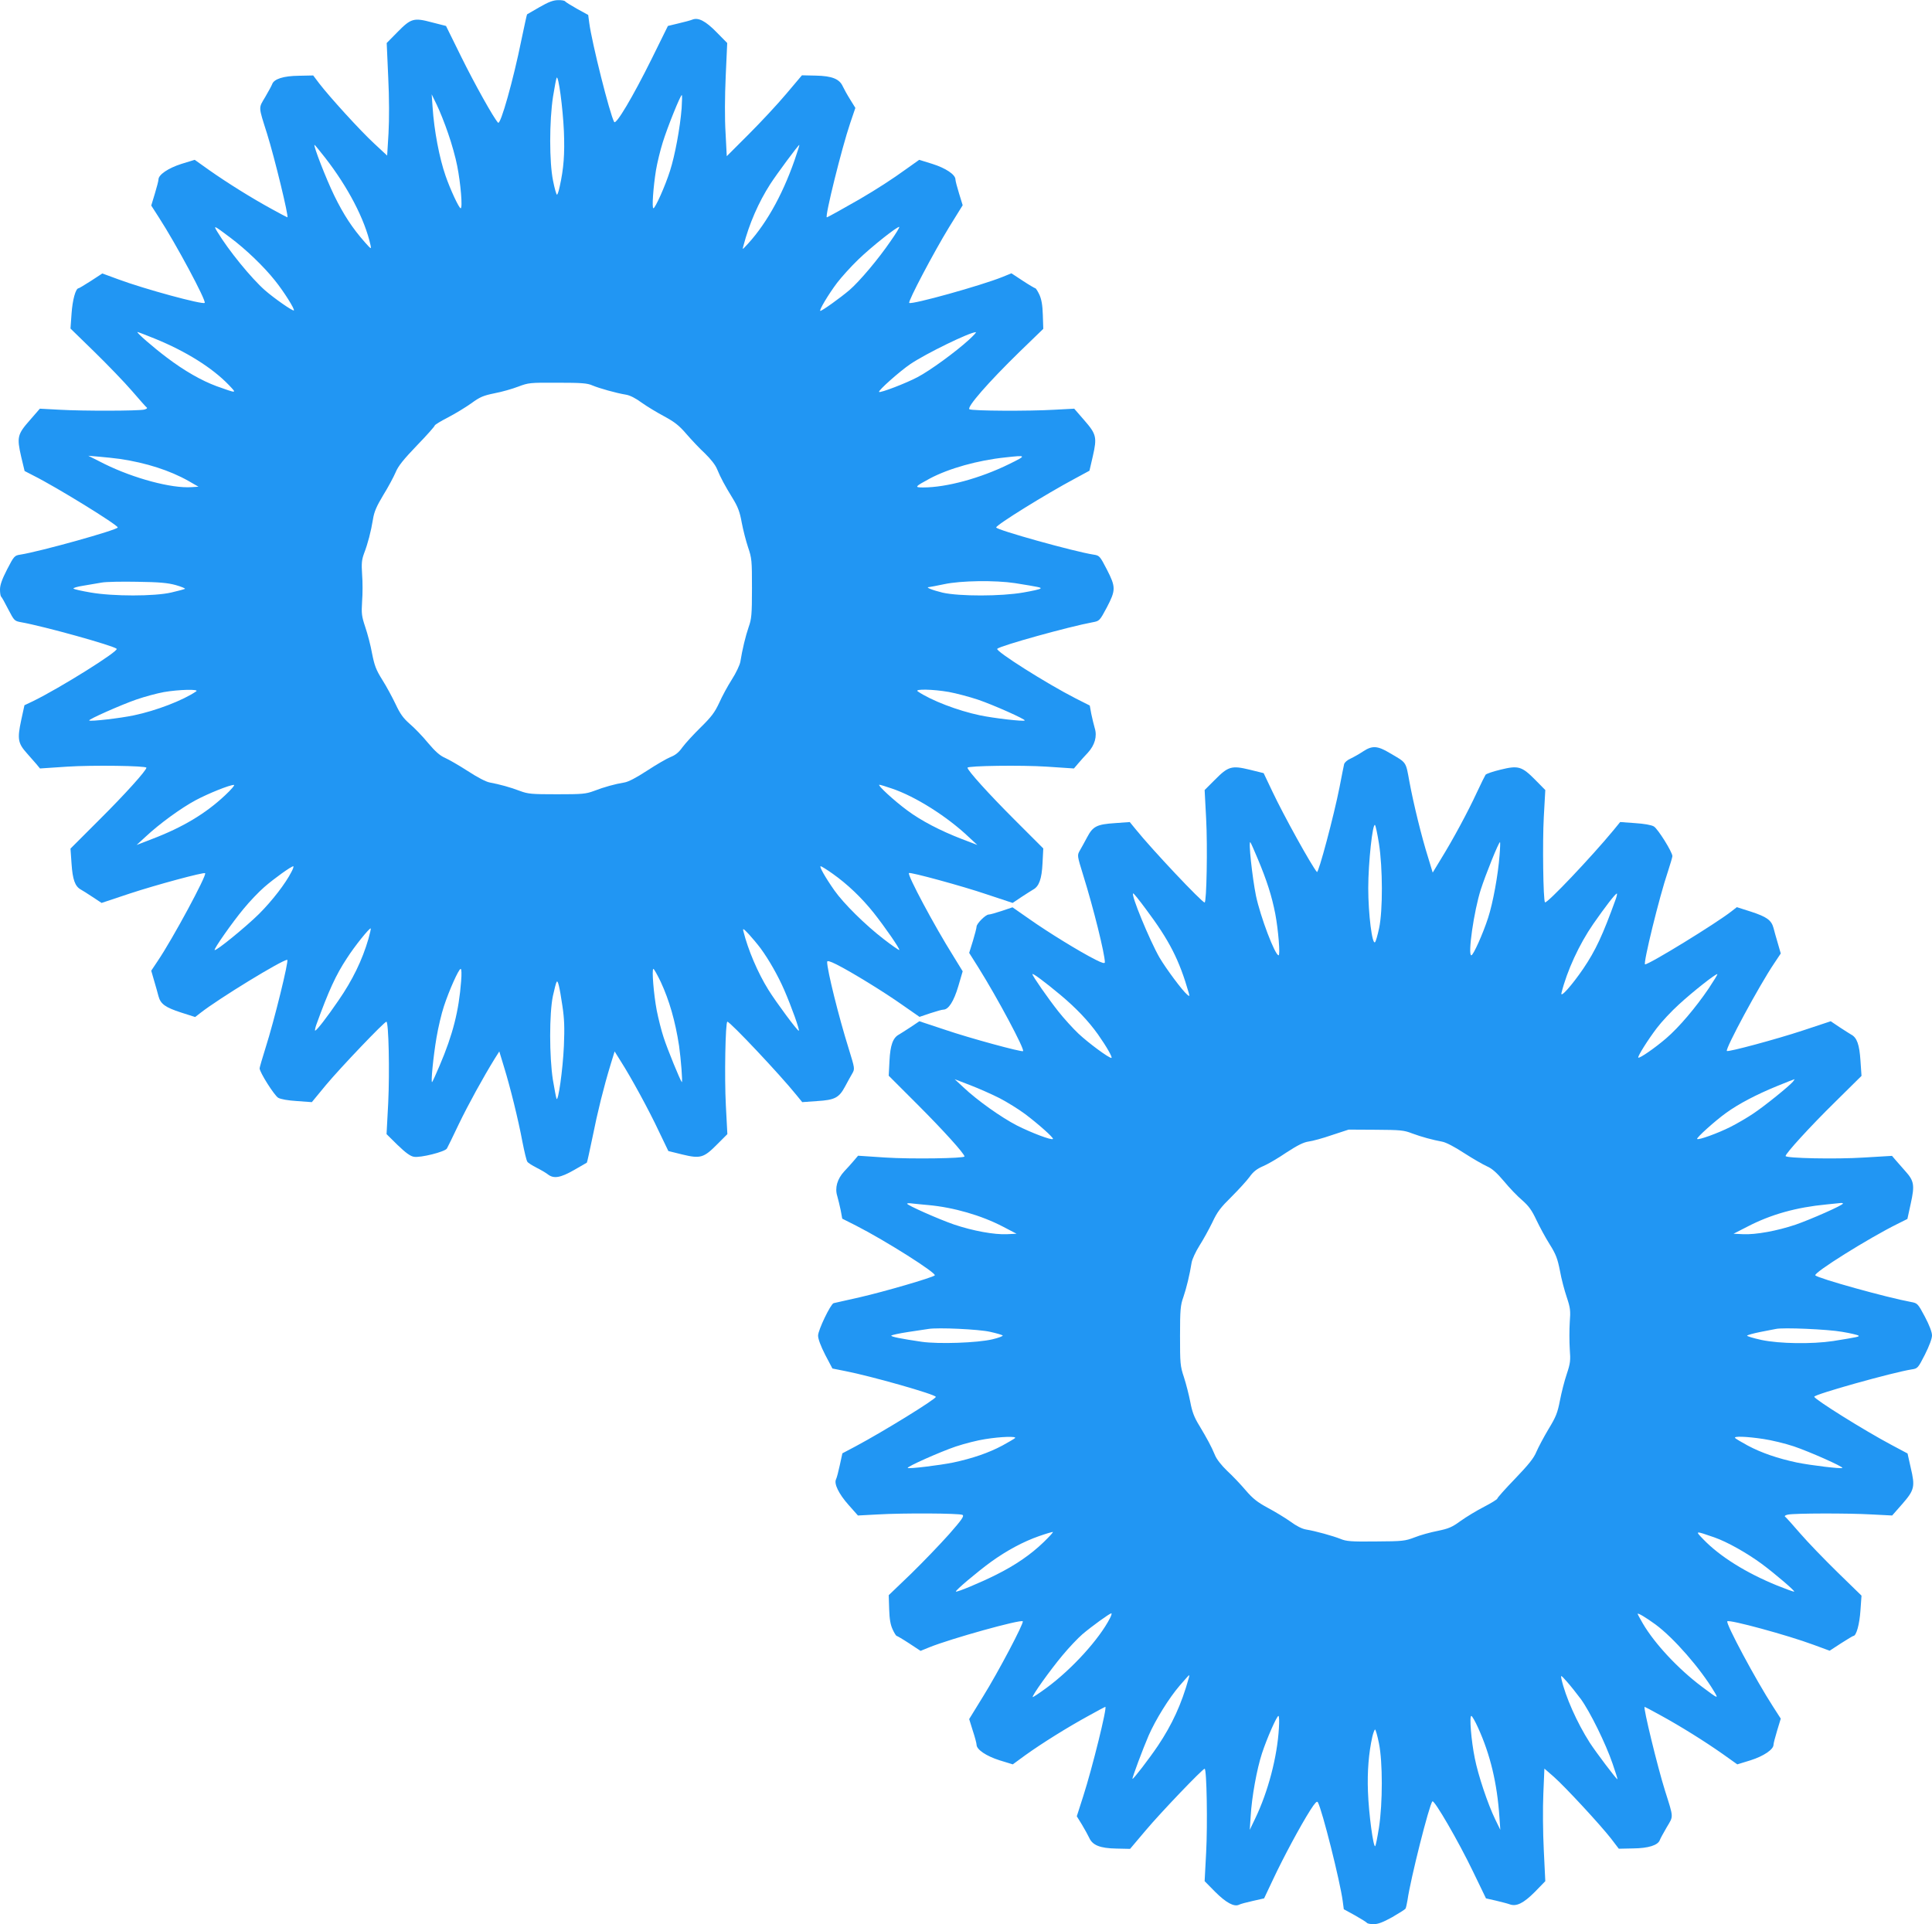 <?xml version="1.0" standalone="no"?>
<!DOCTYPE svg PUBLIC "-//W3C//DTD SVG 20010904//EN"
 "http://www.w3.org/TR/2001/REC-SVG-20010904/DTD/svg10.dtd">
<svg version="1.0" xmlns="http://www.w3.org/2000/svg"
 width="1280pt" height="1275pt" viewBox="0 0 1280 1275"
 preserveAspectRatio="xMidYMid meet">
<g transform="translate(0,1275) scale(0.1,-0.1)"
fill="#2196f3" stroke="none">
<path d="M3575 12703 c-44 -25 -81 -47 -83 -48 -2 -2 -18 -77 -37 -167 -54
-268 -139 -569 -155 -551 -28 28 -156 258 -243 434 l-102 207 -94 24 c-120 32
-138 27 -229 -66 l-70 -71 10 -225 c7 -138 7 -282 2 -373 l-9 -148 -87 81
c-91 84 -293 306 -363 397 l-40 53 -95 -2 c-101 -1 -165 -21 -177 -56 -3 -9
-24 -47 -46 -85 -45 -76 -46 -58 12 -242 50 -159 146 -555 135 -555 -2 0 -48
24 -102 54 -134 73 -297 175 -415 258 l-97 69 -88 -27 c-88 -28 -152 -72 -152
-103 0 -9 -11 -51 -24 -94 l-24 -79 52 -81 c112 -173 315 -552 302 -564 -13
-13 -397 91 -572 156 l-106 39 -75 -49 c-42 -27 -79 -49 -82 -49 -20 0 -41
-79 -47 -169 l-7 -98 158 -154 c87 -85 199 -201 249 -259 50 -58 94 -108 99
-111 5 -4 -3 -9 -17 -13 -37 -9 -406 -10 -561 -1 l-131 7 -66 -76 c-83 -94
-87 -113 -58 -241 l23 -96 58 -30 c154 -77 559 -327 559 -344 0 -16 -516 -160
-645 -180 -39 -6 -42 -9 -88 -98 -34 -66 -47 -104 -47 -133 0 -22 3 -44 8 -48
4 -3 25 -41 47 -84 39 -75 41 -77 85 -85 152 -27 611 -155 633 -176 16 -15
-376 -260 -554 -347 l-57 -27 -22 -101 c-26 -122 -21 -151 37 -216 22 -25 51
-58 64 -73 l24 -29 180 12 c167 11 525 6 525 -7 0 -18 -141 -175 -309 -342
l-194 -194 7 -100 c7 -105 23 -150 61 -171 11 -6 46 -28 79 -50 l59 -39 186
62 c176 58 491 143 500 135 13 -12 -215 -435 -313 -580 l-44 -66 19 -66 c11
-37 24 -83 29 -103 14 -52 45 -74 149 -108 l94 -30 36 28 c120 94 540 351 574
351 13 0 -87 -406 -143 -581 -22 -70 -40 -132 -40 -138 0 -26 97 -179 123
-195 18 -10 64 -18 126 -22 l97 -7 94 114 c96 115 386 419 400 419 15 0 22
-333 12 -538 l-11 -207 73 -72 c53 -51 84 -74 108 -78 43 -8 207 33 219 55 5
8 40 80 78 160 64 133 163 312 238 434 l31 49 30 -99 c42 -135 96 -354 123
-499 13 -66 27 -126 33 -133 5 -8 33 -25 60 -39 28 -14 62 -34 75 -44 39 -31
83 -24 174 28 45 26 83 48 85 49 2 1 18 76 37 166 34 171 75 335 120 483 l27
88 40 -64 c68 -106 188 -326 253 -465 l63 -131 93 -23 c120 -29 142 -22 231
68 l67 67 -10 190 c-10 185 -3 555 10 555 18 0 348 -350 456 -484 l40 -49 97
7 c119 7 147 22 187 97 16 30 37 68 47 85 18 32 18 32 -23 165 -67 214 -143
521 -143 575 0 10 17 6 63 -17 101 -51 317 -184 437 -269 l112 -78 71 24 c39
13 78 24 87 24 34 0 69 54 99 155 l29 99 -62 101 c-125 199 -306 538 -294 550
8 8 357 -87 515 -141 l172 -57 58 39 c32 21 67 43 77 49 40 21 58 71 63 175
l5 98 -193 193 c-168 168 -309 324 -309 342 0 13 358 18 525 7 l180 -12 29 34
c15 18 44 50 63 70 46 50 63 109 46 163 -6 22 -17 65 -23 95 l-10 55 -93 47
c-194 99 -535 315 -520 329 22 21 476 147 633 176 44 8 46 10 93 98 60 115 60
135 0 252 -46 89 -49 92 -88 98 -129 20 -645 164 -645 180 0 17 331 222 522
324 l96 52 22 95 c29 127 24 147 -57 240 l-66 76 -131 -7 c-172 -10 -543 -8
-563 3 -21 12 125 179 331 380 l158 153 -3 92 c-2 67 -9 104 -23 135 -11 23
-23 42 -27 42 -3 0 -41 22 -82 49 l-76 50 -59 -24 c-141 -57 -604 -186 -618
-172 -10 9 164 338 263 500 l91 147 -24 78 c-13 42 -24 84 -24 93 0 32 -64 75
-153 103 l-87 27 -83 -59 c-95 -69 -199 -136 -312 -202 -99 -57 -212 -120
-217 -120 -15 0 99 460 155 625 l34 100 -34 55 c-19 30 -41 70 -49 87 -22 50
-72 70 -180 72 l-91 2 -104 -123 c-57 -68 -169 -188 -249 -268 l-145 -145 -8
155 c-6 95 -5 240 1 375 l10 220 -70 71 c-73 75 -122 100 -161 84 -12 -5 -53
-16 -92 -25 l-70 -17 -107 -217 c-126 -254 -237 -441 -249 -419 -29 52 -148
526 -165 656 l-7 53 -73 40 c-41 23 -76 45 -80 50 -3 5 -24 9 -47 8 -31 0 -63
-12 -122 -46z m161 -823 c6 -151 -1 -246 -28 -367 -6 -29 -14 -53 -18 -53 -4
0 -16 42 -26 93 -25 123 -25 394 0 557 10 63 21 120 24 125 12 19 41 -199 48
-355z m-767 -14 c23 -65 50 -162 60 -215 23 -115 37 -281 23 -281 -11 0 -69
125 -100 215 -41 117 -76 301 -86 455 l-6 85 34 -70 c19 -39 53 -124 75 -189z
m1547 167 c-10 -130 -45 -316 -77 -415 -32 -101 -98 -248 -110 -248 -11 0 -1
140 17 252 8 48 28 131 45 185 32 103 117 313 126 313 3 0 2 -39 -1 -87z
m-2362 -328 c151 -194 263 -408 301 -580 6 -28 4 -27 -37 19 -83 94 -141 182
-204 311 -53 109 -141 335 -130 335 2 0 33 -38 70 -85z m3110 -17 c-85 -243
-199 -442 -332 -578 -12 -13 -13 -12 -7 10 39 149 101 290 178 410 42 65 186
260 193 260 2 0 -13 -46 -32 -102z m-3739 -512 c103 -77 222 -191 296 -284 59
-73 133 -191 126 -199 -7 -6 -129 79 -191 133 -91 80 -242 265 -316 388 -28
46 -24 44 85 -38z m4376 -23 c-81 -119 -206 -267 -273 -325 -60 -51 -181 -138
-193 -138 -12 0 55 112 111 186 30 39 93 109 141 155 88 85 262 223 271 215 2
-3 -23 -45 -57 -93z m-4875 -647 c206 -84 379 -192 489 -306 56 -59 58 -58
-80 -9 -100 37 -214 102 -330 190 -93 70 -205 168 -194 169 4 0 56 -20 115
-44z m5394 -7 c-89 -81 -257 -204 -341 -248 -75 -40 -247 -106 -255 -98 -8 8
137 137 208 185 104 70 391 210 433 211 6 0 -15 -22 -45 -50z m-2495 -303 c45
-19 159 -51 221 -61 27 -4 66 -24 105 -53 35 -25 103 -66 150 -91 68 -37 98
-60 146 -116 33 -38 88 -97 123 -129 38 -37 70 -77 81 -105 24 -58 51 -108
105 -196 33 -54 46 -89 58 -157 9 -48 28 -122 42 -164 25 -73 26 -88 26 -273
0 -173 -3 -203 -22 -256 -20 -58 -42 -148 -55 -230 -4 -22 -29 -75 -56 -117
-27 -42 -65 -112 -84 -155 -30 -64 -51 -92 -123 -163 -48 -47 -102 -106 -121
-132 -24 -34 -47 -52 -78 -64 -25 -10 -94 -50 -155 -90 -72 -47 -125 -75 -152
-79 -61 -10 -134 -30 -201 -56 -54 -20 -77 -22 -245 -22 -168 0 -191 2 -245
22 -65 25 -136 44 -200 56 -24 4 -82 34 -146 76 -59 38 -127 77 -152 88 -32
14 -63 41 -111 98 -36 44 -91 101 -122 127 -43 38 -63 66 -93 130 -21 44 -60
117 -88 161 -42 67 -52 95 -68 175 -9 52 -30 131 -45 175 -24 72 -26 89 -21
170 4 50 4 130 0 179 -5 74 -2 98 13 139 25 65 46 146 59 226 8 50 23 85 68
160 33 53 69 121 82 151 17 42 52 85 141 178 65 67 118 127 118 132 0 5 39 29
88 54 48 25 117 67 155 94 57 42 80 51 153 66 48 9 118 29 157 44 69 26 77 27
262 26 157 0 197 -3 230 -18z m-3130 -487 c174 -26 330 -76 454 -146 l66 -38
-46 -3 c-133 -9 -382 58 -575 153 l-109 55 70 -6 c39 -3 102 -10 140 -15z
m5891 -34 c-191 -94 -415 -155 -570 -155 -60 0 -56 5 44 59 126 67 318 121
500 140 143 16 144 14 26 -44z m-5521 -802 c38 -11 65 -22 60 -25 -6 -3 -46
-14 -90 -24 -111 -26 -387 -26 -535 0 -58 10 -109 21 -113 26 -4 4 25 13 65
19 40 7 96 16 123 21 28 5 133 7 235 5 144 -2 201 -7 255 -22z m5560 13 c162
-26 176 -29 168 -36 -4 -5 -55 -16 -113 -26 -147 -26 -424 -26 -535 -1 -70 17
-119 37 -89 37 5 0 50 9 99 19 111 24 339 27 470 7z m-5425 -717 c-88 -60
-265 -128 -413 -159 -90 -19 -288 -42 -296 -34 -7 7 212 104 313 139 55 19
137 41 181 49 97 17 238 21 215 5z m4986 -4 c49 -9 136 -32 193 -51 103 -35
318 -131 310 -138 -8 -8 -205 15 -296 34 -148 31 -325 99 -413 159 -24 17 103
14 206 -4z m-4796 -686 c-128 -120 -279 -211 -484 -289 l-101 -39 60 55 c93
87 235 190 332 242 87 46 224 101 253 101 8 0 -19 -32 -60 -70z m4419 46 c155
-52 366 -185 510 -322 l56 -52 -104 40 c-140 54 -269 121 -360 189 -87 64
-201 169 -185 170 6 0 43 -11 83 -25z m-3978 -552 c-39 -77 -127 -191 -215
-279 -85 -84 -285 -248 -294 -239 -7 6 117 183 191 272 40 49 102 114 138 145
64 56 177 137 192 138 4 0 -1 -17 -12 -37z m3585 -12 c99 -70 192 -159 272
-259 76 -96 176 -241 170 -247 -2 -2 -49 30 -103 72 -122 94 -265 235 -327
323 -61 87 -102 160 -91 160 6 0 41 -22 79 -49z m-3075 -432 c-41 -141 -105
-273 -199 -409 -75 -110 -144 -199 -154 -199 -3 -1 0 16 7 37 83 229 131 333
203 442 51 80 151 204 158 198 2 -3 -5 -33 -15 -69z m2599 -64 c54 -74 114
-179 155 -273 49 -113 106 -272 97 -272 -10 0 -150 189 -201 271 -71 114 -135
265 -166 389 -5 21 0 18 36 -20 23 -25 58 -67 79 -95z m-1985 -217 c-15 -197
-55 -354 -142 -558 -24 -57 -47 -107 -50 -110 -10 -9 8 172 29 295 11 66 33
159 49 207 34 104 98 248 111 248 6 0 7 -34 3 -82z m1323 -5 c56 -121 96 -259
121 -423 12 -83 25 -247 18 -240 -10 10 -95 217 -120 295 -15 44 -35 125 -46
180 -20 106 -34 275 -22 275 4 0 26 -39 49 -87z m-652 -158 c13 -86 15 -144
10 -265 -7 -157 -38 -377 -49 -350 -3 8 -14 65 -24 125 -24 155 -24 439 0 555
10 46 21 89 25 94 8 14 19 -31 38 -159z"/>
<path d="M9031 7771 c-24 -16 -61 -37 -82 -47 -23 -10 -41 -26 -44 -38 -3 -12
-16 -79 -30 -151 -37 -188 -140 -575 -150 -563 -36 42 -221 376 -295 533 l-58
122 -93 23 c-120 29 -142 22 -231 -68 l-67 -67 10 -190 c10 -185 3 -555 -10
-555 -18 0 -348 350 -456 484 l-40 49 -96 -7 c-122 -8 -148 -21 -186 -93 -17
-32 -39 -72 -49 -89 -18 -32 -18 -32 23 -165 67 -214 143 -521 143 -575 0 -10
-17 -6 -62 17 -102 51 -318 184 -438 269 l-112 78 -71 -24 c-39 -13 -78 -24
-87 -24 -20 0 -80 -60 -80 -80 0 -8 -11 -51 -24 -94 l-25 -80 63 -100 c125
-200 306 -539 294 -551 -8 -8 -357 87 -515 141 l-172 57 -58 -39 c-32 -21 -67
-43 -77 -49 -40 -21 -58 -71 -63 -175 l-5 -98 193 -193 c168 -168 309 -324
309 -342 0 -13 -358 -18 -525 -7 l-180 12 -29 -34 c-15 -18 -44 -50 -63 -70
-46 -50 -63 -109 -46 -163 6 -22 17 -65 23 -95 l10 -55 93 -47 c194 -99 535
-315 520 -329 -16 -15 -339 -109 -497 -145 -88 -20 -166 -37 -173 -39 -20 -6
-103 -178 -103 -215 0 -22 17 -68 47 -127 l48 -91 85 -17 c170 -33 600 -155
600 -171 0 -15 -343 -227 -532 -328 l-87 -46 -17 -78 c-9 -42 -20 -84 -25 -94
-15 -29 18 -97 83 -170 l62 -70 131 7 c170 10 542 8 562 -3 12 -8 -4 -31 -89
-128 -58 -65 -171 -183 -252 -262 l-148 -142 3 -93 c2 -67 9 -104 23 -134 11
-24 23 -43 27 -43 3 0 41 -22 82 -49 l76 -50 59 24 c141 57 604 186 618 172
10 -9 -162 -336 -264 -500 l-91 -148 24 -77 c14 -42 25 -84 25 -93 0 -32 64
-75 152 -103 l88 -27 82 60 c110 79 278 184 415 259 61 34 113 62 116 62 14 0
-87 -408 -146 -591 l-43 -134 34 -55 c18 -30 40 -70 48 -87 22 -50 72 -70 180
-72 l91 -2 104 123 c101 120 377 408 390 408 14 0 20 -371 10 -555 l-10 -190
70 -71 c72 -72 126 -101 158 -85 9 5 50 16 91 25 l75 17 60 127 c68 145 181
355 245 456 32 50 45 64 51 54 29 -52 148 -526 165 -656 l7 -53 73 -40 c41
-23 76 -45 80 -50 3 -5 23 -9 45 -9 29 0 62 13 122 46 45 26 85 51 89 57 3 6
9 31 13 56 20 141 144 632 165 655 12 12 173 -265 270 -467 l85 -176 66 -15
c36 -9 77 -19 90 -24 45 -17 92 6 167 81 l70 72 -10 206 c-6 115 -7 281 -3
373 l7 167 62 -54 c75 -66 308 -318 379 -409 l52 -68 95 2 c101 1 165 21 177
56 3 9 24 47 46 85 45 76 46 58 -12 242 -50 159 -146 555 -135 555 2 0 48 -24
102 -54 134 -73 297 -175 415 -258 l97 -69 88 27 c88 28 152 72 152 103 0 9
11 51 24 94 l24 79 -52 81 c-112 173 -315 552 -302 564 13 13 397 -91 572
-156 l106 -39 75 49 c42 27 79 49 82 49 20 0 41 79 47 169 l7 98 -158 154
c-87 85 -199 201 -249 259 -50 58 -95 108 -100 111 -5 4 4 10 20 13 43 9 398
10 554 1 l136 -7 66 75 c82 94 87 115 57 242 l-21 94 -107 57 c-184 98 -511
303 -511 319 0 16 523 162 645 181 40 6 42 8 88 98 29 58 47 106 47 127 0 22
-17 67 -47 124 -47 88 -49 90 -93 98 -158 29 -611 155 -633 176 -16 16 356
248 544 341 l66 33 22 101 c27 122 23 151 -36 216 -22 25 -51 58 -64 73 l-24
28 -185 -11 c-185 -12 -520 -5 -520 10 0 17 163 196 328 358 l175 173 -7 102
c-7 105 -23 152 -62 172 -10 6 -45 28 -77 49 l-58 39 -187 -62 c-176 -58 -492
-143 -501 -135 -13 12 215 435 313 580 l44 66 -19 66 c-11 37 -24 83 -29 103
-14 52 -45 74 -149 108 l-94 30 -36 -28 c-99 -78 -543 -351 -572 -351 -15 0
95 450 151 614 16 50 30 96 30 103 0 27 -96 181 -123 197 -18 10 -64 18 -126
22 l-97 7 -44 -54 c-147 -178 -443 -490 -454 -478 -12 11 -17 400 -8 564 l10
180 -66 67 c-90 91 -113 97 -231 68 -50 -12 -94 -27 -99 -34 -4 -6 -30 -58
-57 -116 -60 -130 -160 -315 -236 -438 l-57 -94 -30 99 c-44 139 -97 357 -124
502 -25 137 -17 125 -130 191 -81 49 -117 51 -177 11z m105 -611 c25 -160 26
-443 1 -560 -10 -47 -22 -89 -27 -93 -19 -20 -45 187 -45 358 0 168 29 436 45
418 4 -4 16 -60 26 -123z m-803 -101 c60 -143 93 -246 116 -364 20 -106 34
-275 22 -275 -24 0 -121 257 -150 395 -25 125 -51 367 -37 354 3 -3 25 -52 49
-110z m1602 24 c-10 -132 -44 -317 -76 -415 -34 -105 -98 -248 -111 -248 -25
0 17 294 63 437 32 99 118 313 127 313 2 0 1 -39 -3 -87z m-2344 -356 c156
-208 222 -337 285 -557 6 -23 5 -24 -11 -10 -31 25 -140 172 -183 245 -64 111
-194 425 -174 425 4 0 41 -46 83 -103z m3114 66 c-87 -241 -134 -341 -215
-461 -75 -110 -154 -199 -145 -162 37 148 117 322 211 458 78 112 146 201 156
201 3 1 0 -16 -7 -36z m-3680 -635 c104 -87 186 -173 250 -263 57 -81 99 -155
88 -155 -18 0 -152 99 -218 161 -36 34 -96 100 -134 148 -67 85 -171 234 -171
246 0 10 83 -52 185 -137z m4296 43 c-86 -127 -197 -258 -282 -331 -73 -63
-177 -135 -185 -128 -6 7 63 117 123 196 31 41 97 112 147 157 89 82 247 207
254 200 2 -2 -24 -44 -57 -94z m-4698 -728 c50 -26 124 -72 166 -103 87 -65
194 -160 187 -167 -9 -10 -143 41 -238 89 -105 54 -264 167 -356 254 l-57 53
104 -40 c57 -22 145 -61 194 -86z m5256 110 c-25 -30 -187 -161 -262 -211 -40
-27 -108 -67 -152 -89 -83 -42 -213 -89 -221 -80 -7 7 121 122 191 172 84 61
201 122 335 177 63 26 117 47 119 47 2 1 -3 -7 -10 -16z m-2524 -343 c65 -24
136 -43 200 -55 24 -4 82 -34 146 -76 59 -38 127 -77 152 -88 32 -14 63 -41
111 -98 36 -44 91 -101 122 -127 43 -38 63 -66 93 -130 21 -44 60 -117 88
-161 42 -67 52 -95 68 -175 9 -52 30 -131 45 -175 24 -72 26 -89 20 -168 -3
-48 -3 -126 0 -175 6 -78 4 -95 -20 -167 -15 -44 -35 -123 -45 -175 -16 -82
-26 -108 -76 -190 -31 -52 -67 -120 -80 -150 -17 -42 -52 -85 -141 -178 -65
-67 -118 -127 -118 -132 0 -5 -39 -29 -87 -54 -49 -25 -118 -67 -156 -94 -57
-42 -80 -51 -152 -66 -47 -9 -116 -28 -153 -43 -63 -24 -78 -26 -257 -27 -164
-2 -196 1 -234 17 -51 20 -165 52 -227 62 -27 4 -66 24 -105 53 -35 25 -103
66 -150 91 -68 37 -98 60 -146 116 -33 39 -88 97 -123 129 -38 37 -70 77 -81
105 -24 58 -51 107 -104 196 -33 53 -47 91 -59 155 -9 47 -28 121 -42 164 -25
75 -26 92 -26 275 0 173 3 203 22 256 20 58 42 148 55 230 4 22 27 72 51 110
25 39 63 108 86 155 33 71 55 99 127 170 47 47 101 106 120 132 24 34 48 53
90 71 31 13 101 54 155 91 74 48 112 67 146 72 25 3 95 22 155 43 l110 36 180
-1 c162 -1 187 -3 240 -24z m-3205 -475 c167 -15 351 -68 495 -143 l90 -47
-63 -3 c-85 -4 -226 22 -351 64 -104 36 -311 128 -311 138 0 4 17 4 38 1 20
-2 66 -7 102 -10z m6060 10 c0 -11 -213 -105 -314 -140 -122 -41 -263 -67
-348 -63 l-63 3 90 46 c157 82 326 129 525 148 47 5 91 9 98 10 6 0 12 -1 12
-4z m-5650 -850 c41 -9 79 -20 83 -24 4 -4 -27 -16 -70 -26 -99 -23 -353 -32
-466 -16 -137 20 -206 34 -202 41 3 4 53 15 112 24 60 9 119 18 133 20 62 11
338 -2 410 -19z m5645 0 c55 -9 104 -21 108 -25 8 -7 -6 -10 -168 -36 -140
-21 -354 -18 -474 7 -55 12 -98 25 -96 29 3 4 42 15 87 24 46 9 92 18 103 20
45 11 346 -2 440 -19z m-5480 -704 c-6 -5 -44 -28 -85 -50 -90 -48 -198 -85
-325 -112 -94 -19 -294 -43 -301 -36 -8 8 215 107 318 142 60 20 147 42 195
49 105 17 211 20 198 7z m4958 -6 c55 -8 145 -30 202 -49 101 -34 329 -135
321 -143 -7 -7 -207 17 -301 36 -127 27 -235 64 -325 112 -41 22 -79 45 -84
50 -15 14 75 11 187 -6z m-4769 -684 c-86 -83 -187 -152 -313 -215 -103 -52
-262 -118 -268 -112 -6 6 141 130 233 197 104 75 214 134 317 170 45 16 87 28
92 28 6 0 -22 -30 -61 -68z m4444 32 c86 -30 217 -104 316 -177 86 -64 218
-177 213 -182 -2 -3 -53 16 -113 40 -206 84 -379 192 -489 306 -56 58 -57 58
73 13z m-4004 -535 c-71 -139 -251 -337 -419 -461 -49 -36 -91 -64 -93 -62 -7
7 115 178 197 276 43 52 103 115 132 140 61 52 180 138 192 139 4 0 0 -15 -9
-32z m3614 -42 c121 -89 297 -291 389 -445 30 -50 27 -49 -82 33 -156 117
-311 283 -390 417 -19 33 -35 62 -35 65 0 9 55 -24 118 -70z m-3093 -358 c-47
-170 -110 -306 -203 -445 -60 -89 -164 -224 -169 -220 -4 4 71 204 107 287 46
105 134 247 205 330 33 38 61 70 63 70 2 0 1 -10 -3 -22z m2599 -137 c60 -83
164 -293 210 -428 20 -57 34 -103 32 -103 -7 0 -140 176 -183 242 -85 133
-162 306 -188 423 -6 28 -4 27 37 -19 24 -27 65 -79 92 -115z m-2001 -193
c-11 -189 -71 -419 -157 -598 l-36 -75 6 90 c7 126 41 314 75 417 32 98 98
248 109 248 5 0 6 -37 3 -82z m1319 5 c82 -180 127 -370 142 -593 l6 -85 -34
70 c-49 101 -113 292 -135 404 -24 117 -37 281 -23 281 5 0 25 -35 44 -77z
m-656 -105 c25 -124 25 -395 0 -558 -10 -63 -21 -119 -25 -123 -12 -12 -43
216 -48 363 -5 131 5 255 29 362 6 26 15 48 18 48 4 0 16 -42 26 -92z"/>
</g>
</svg>
